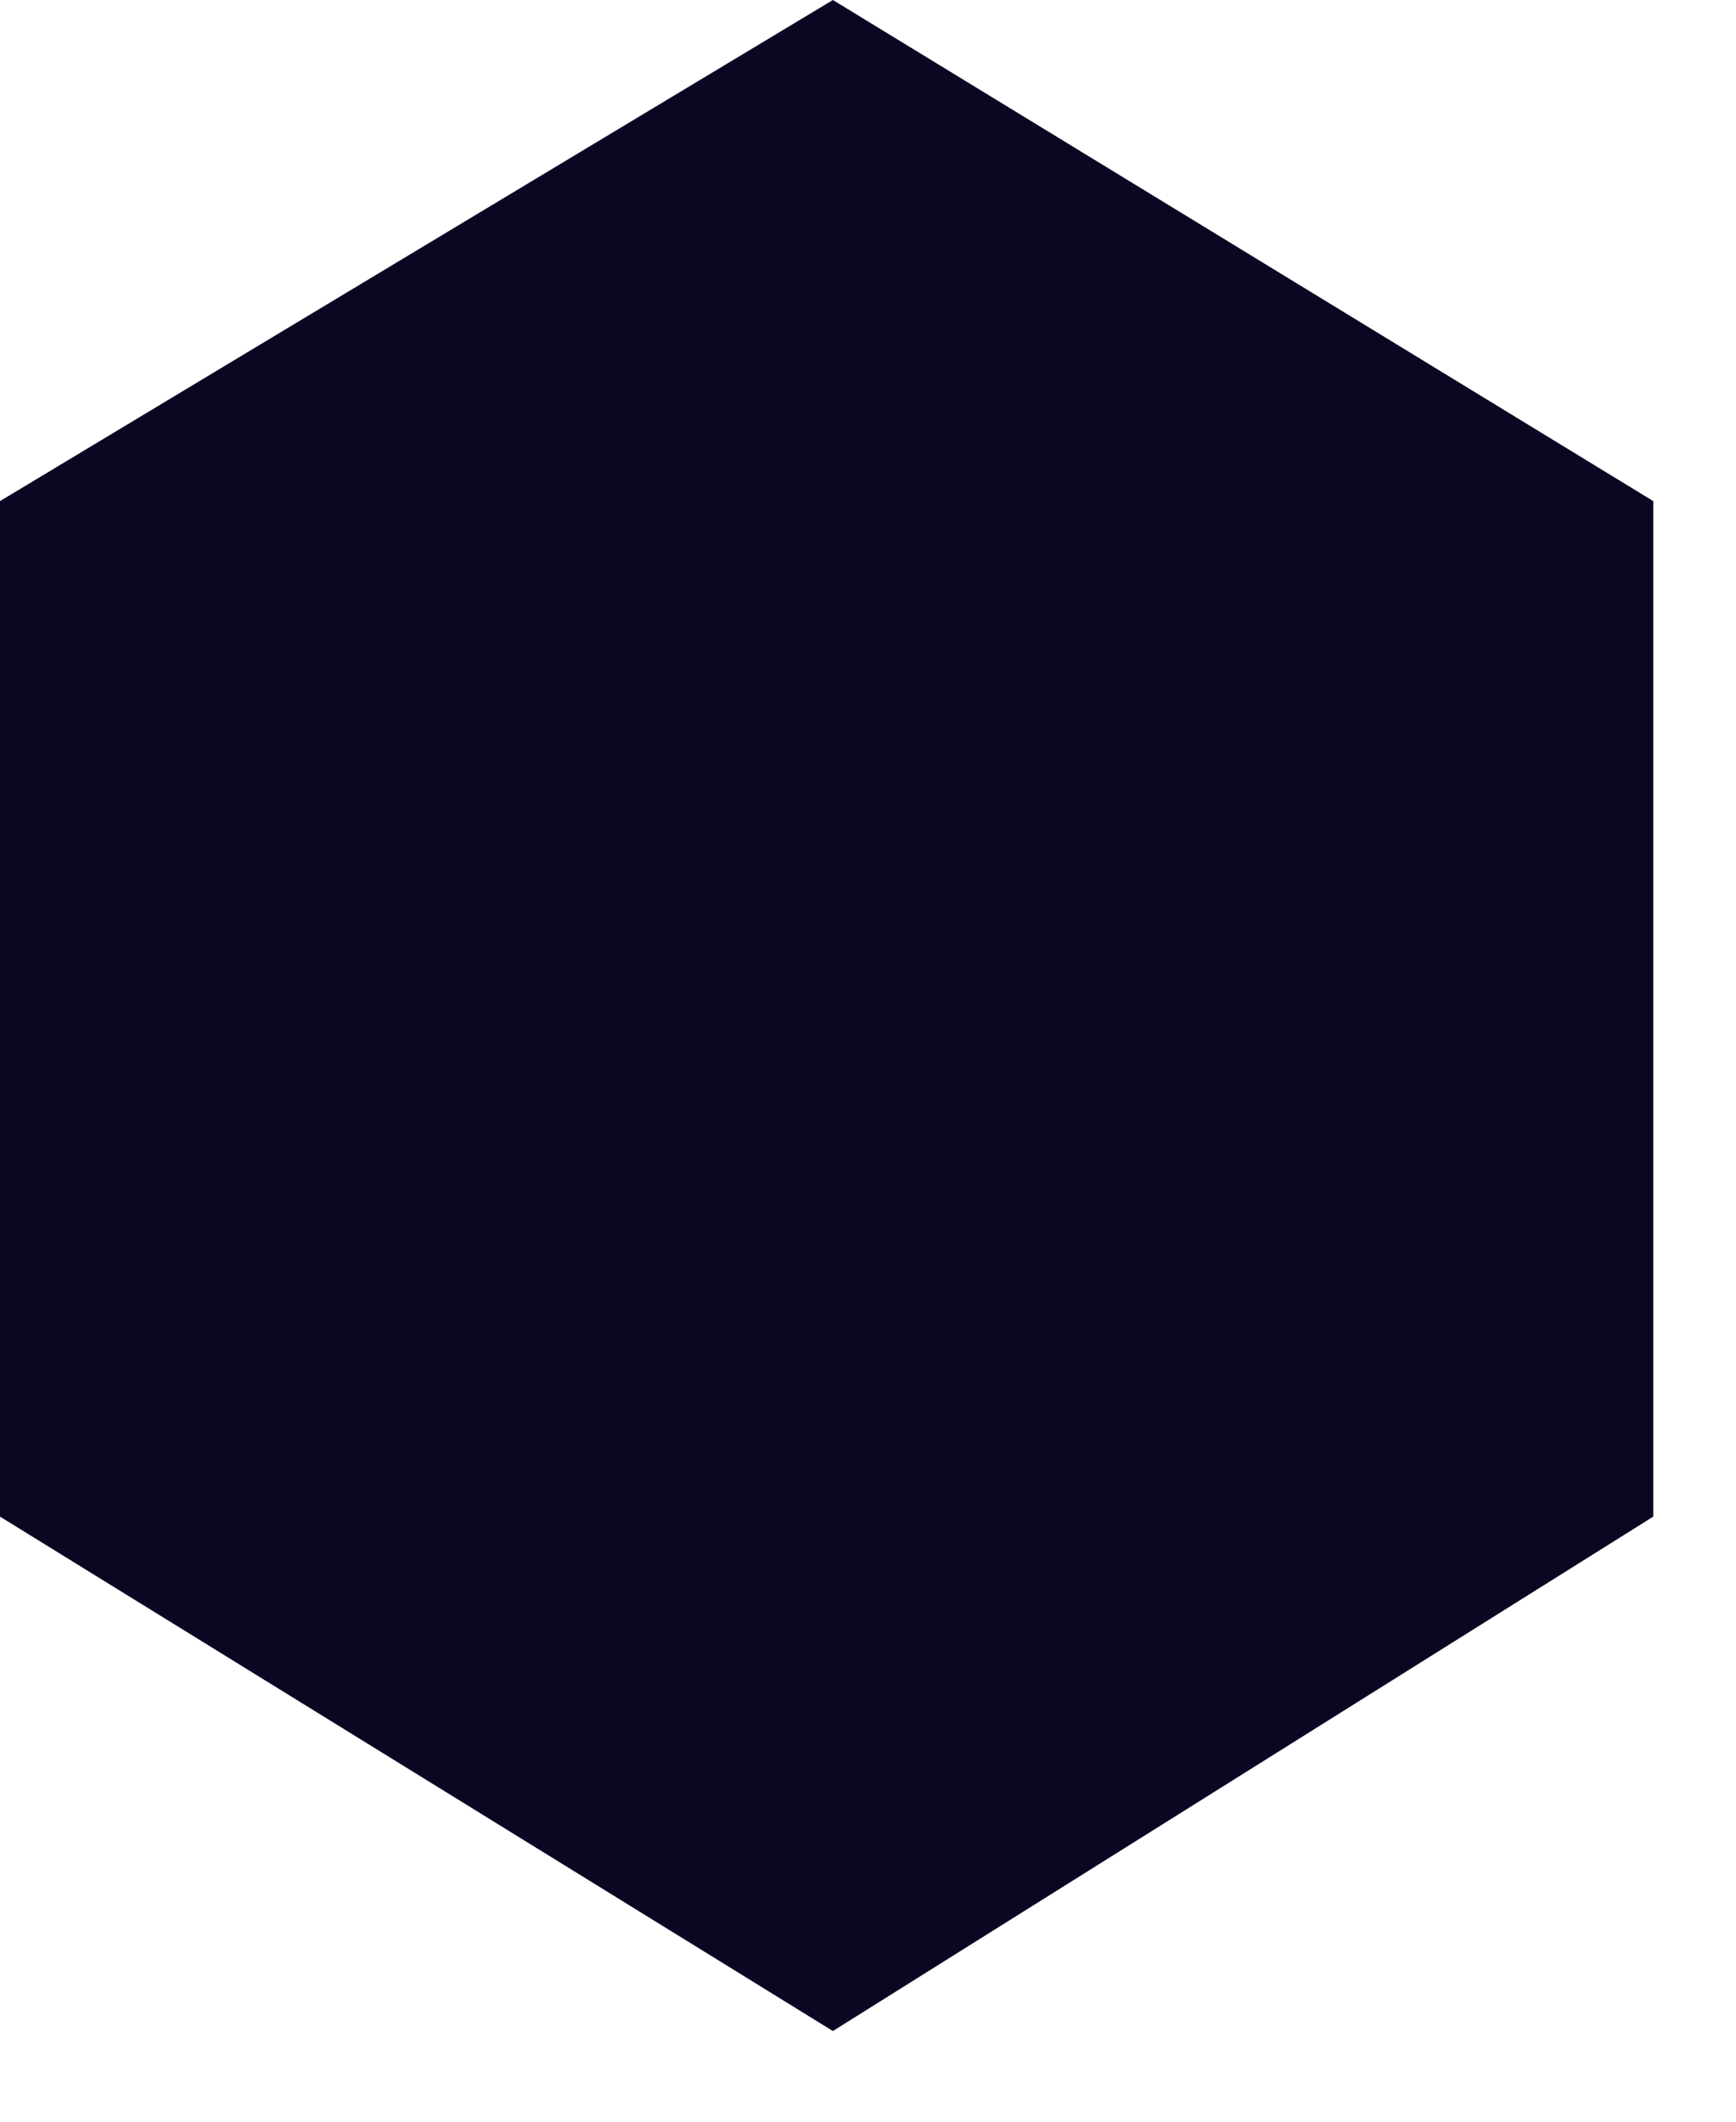 <?xml version="1.0" encoding="utf-8"?>
<svg xmlns="http://www.w3.org/2000/svg" fill="none" height="100%" overflow="visible" preserveAspectRatio="none" style="display: block;" viewBox="0 0 9 11" width="100%">
<path clip-rule="evenodd" d="M8.571 7.863V2.598L4.318 0L0 2.598V7.863L4.318 10.53L8.571 7.863Z" fill="#0D0623" fill-rule="evenodd" id="Vector"/>
</svg>